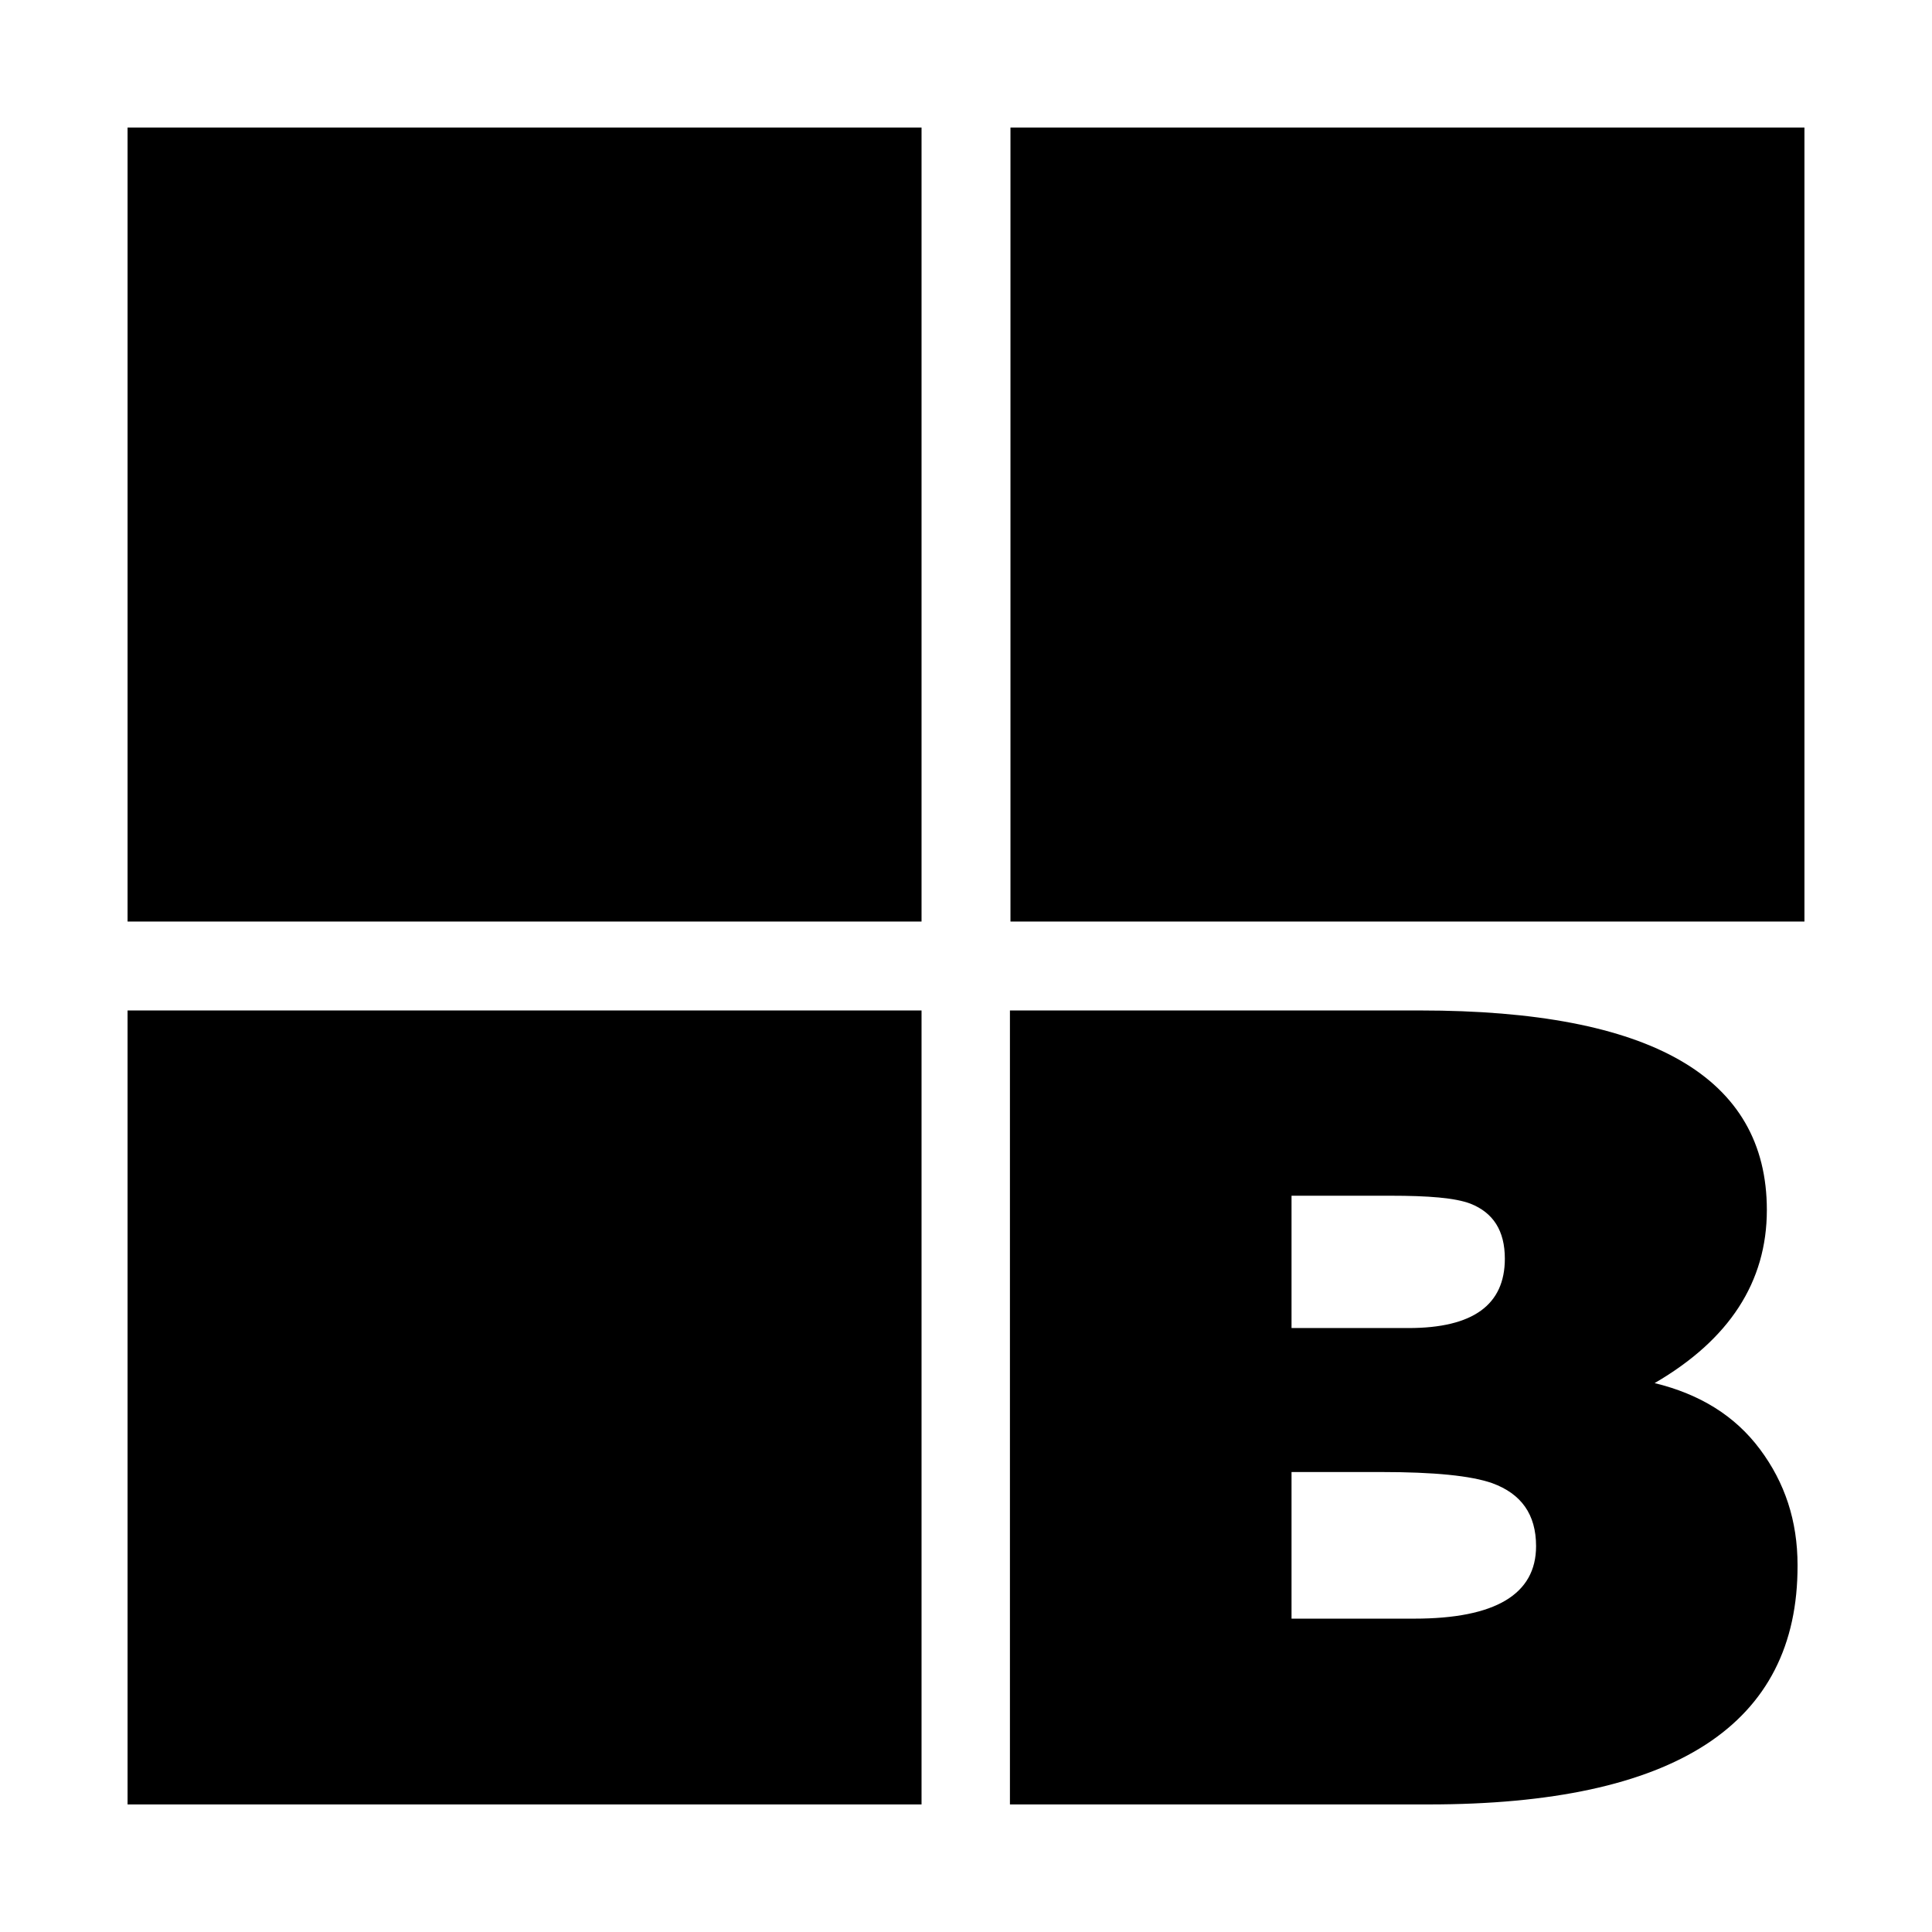 <?xml version="1.0" encoding="utf-8"?>
<!-- Generator: Adobe Illustrator 24.1.2, SVG Export Plug-In . SVG Version: 6.00 Build 0)  -->
<svg version="1.1" id="Capa_1" xmlns="http://www.w3.org/2000/svg" xmlns:xlink="http://www.w3.org/1999/xlink" x="0px" y="0px"
	 viewBox="0 0 365 365" style="enable-background:new 0 0 365 365;" xml:space="preserve">
<g>
	<rect x="24.1" y="24.1" width="150" height="150"/>
	<rect x="24.1" y="190.9" width="150" height="150"/>
	<rect x="190.9" y="24.1" width="150" height="150"/>
	<g>
		<g>
			<path d="M269.9,340.9h-79.1v-150h77.5c43.7,0,65.5,12.6,65.5,37.7c0,13.6-7.1,24.5-21.2,32.7c8.6,2.1,15.2,6.2,19.9,12.5
				c4.7,6.3,7.1,13.5,7.1,21.9C339.7,325.8,316.5,340.9,269.9,340.9z M262.7,225.9H244v25h22.1c12.2,0,18.2-4.4,18.2-13.1
				c0-5.3-2.2-8.7-6.5-10.4C274.9,226.3,269.9,225.9,262.7,225.9z M260.9,278.1H244v27.7h23.2c15.3,0,23-4.6,23-13.7
				c0-6-2.8-9.9-8.3-11.9C277.9,278.8,271,278.1,260.9,278.1z"/>
		</g>
	</g>
</g>
</svg>

